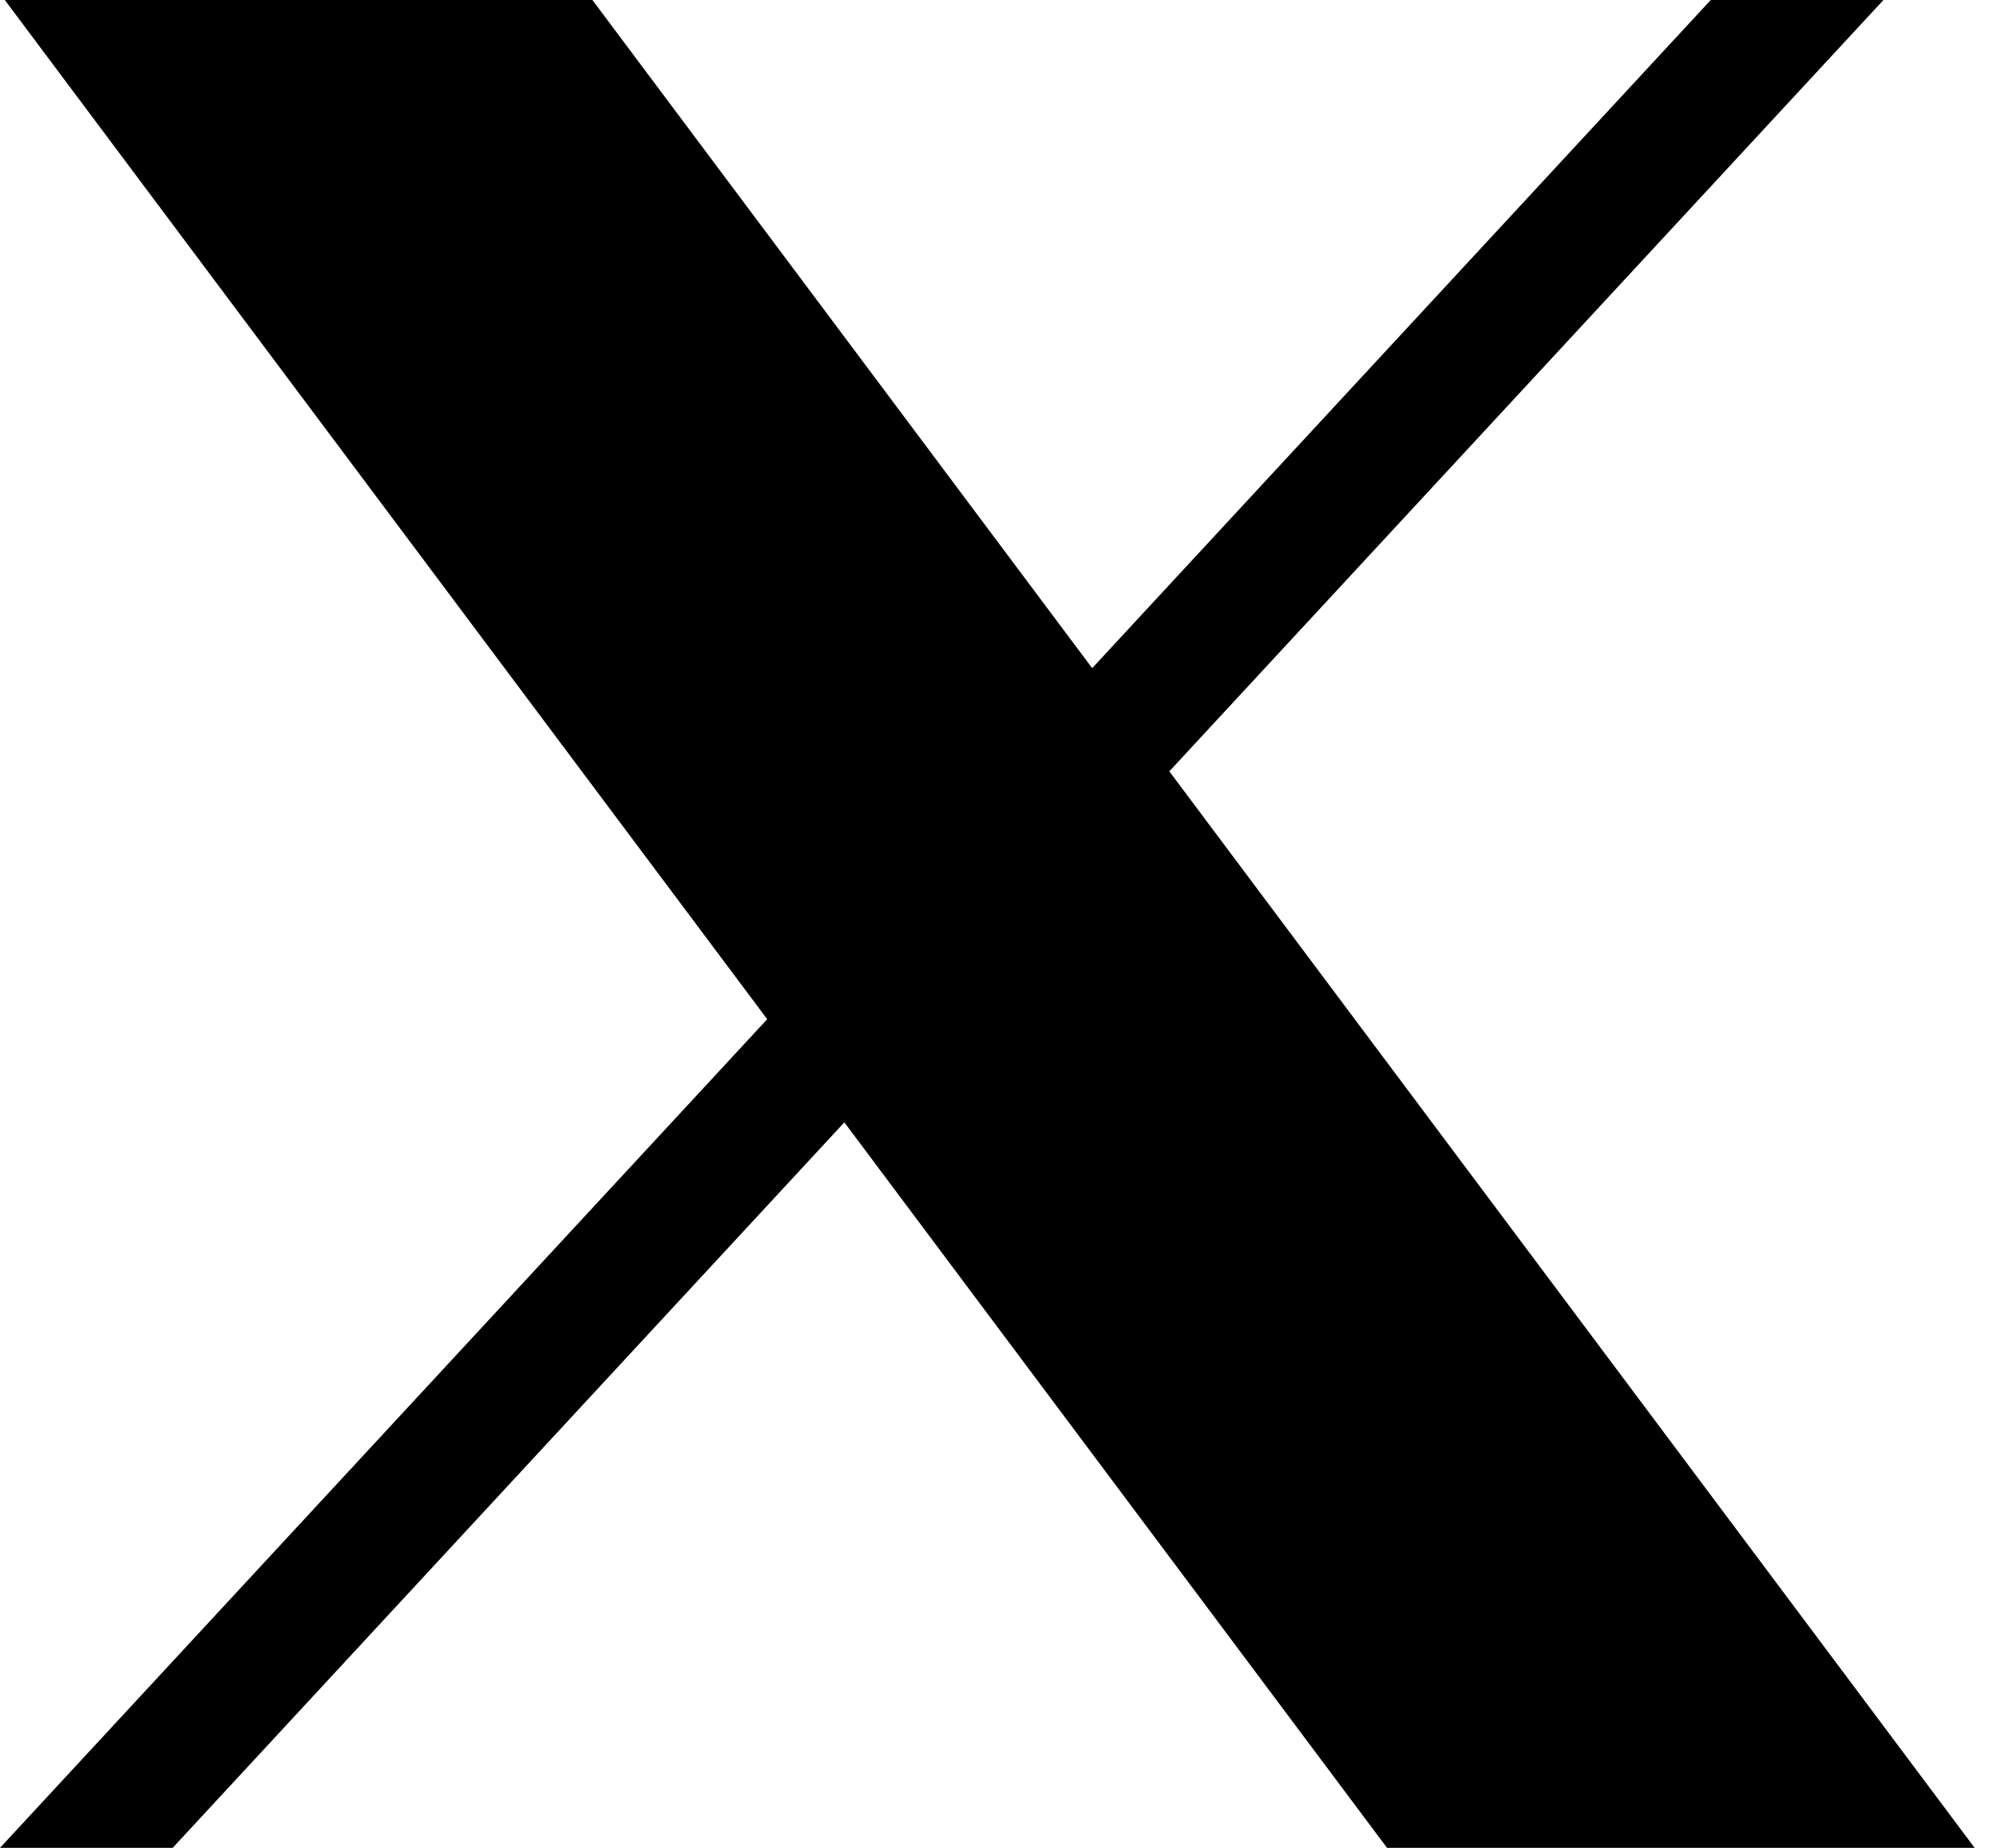 <svg width="54" height="50" viewBox="0 0 54 50" fill="none" xmlns="http://www.w3.org/2000/svg">
<path d="M0.13 0L20.756 27.578L0 50H4.672L22.843 30.369L37.525 50H53.422L31.635 20.871L50.955 0H46.283L29.548 18.079L16.027 0H0.13Z" fill="black"/>
</svg>
